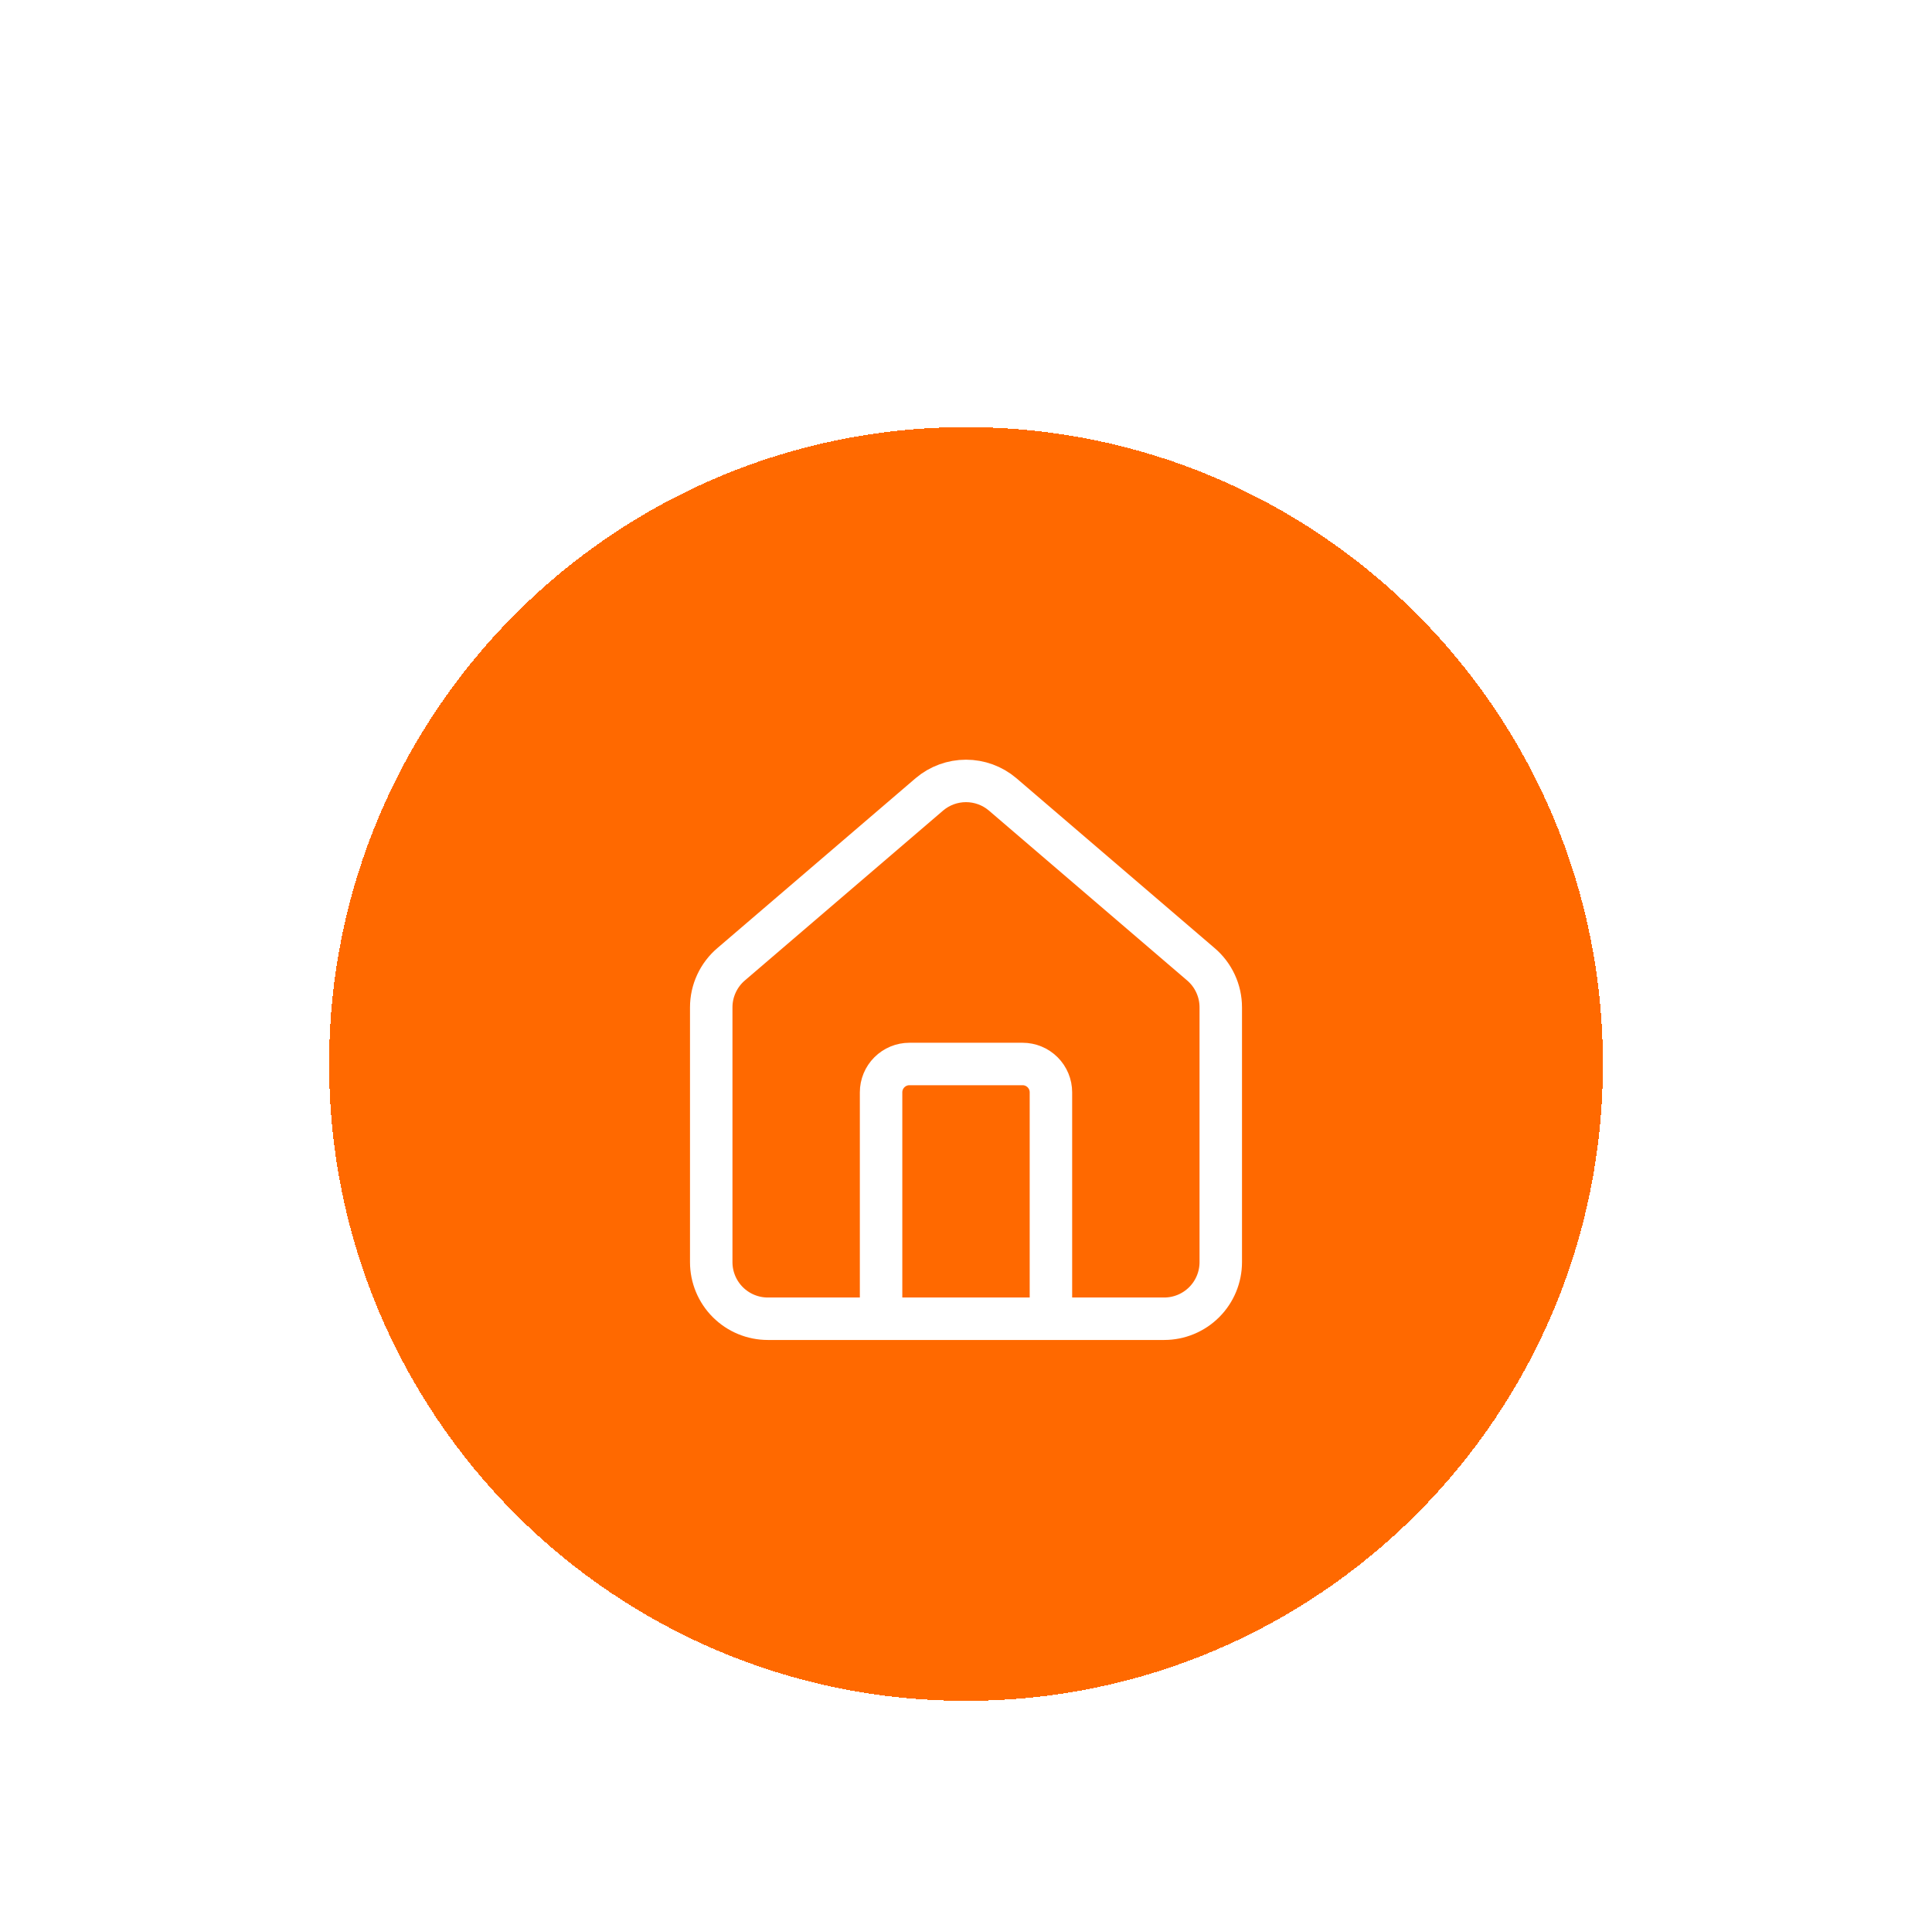 <svg width="91" height="90" viewBox="0 0 91 90" fill="none" xmlns="http://www.w3.org/2000/svg">
<g filter="url(#filter0_dd_210_1333)">
<path d="M15.5 33C15.5 16.431 28.931 3 45.5 3C62.069 3 75.5 16.431 75.5 33C75.5 49.569 62.069 63 45.5 63C28.931 63 15.5 49.569 15.5 33Z" fill="#FF6900" shape-rendering="crispEdges"/>
<path d="M49.5 45V34.333C49.5 33.98 49.359 33.641 49.109 33.391C48.859 33.141 48.52 33 48.167 33H42.833C42.48 33 42.141 33.141 41.891 33.391C41.641 33.641 41.5 33.98 41.5 34.333V45" stroke="white" stroke-width="2" stroke-linecap="round" stroke-linejoin="round"/>
<path d="M33.5 30.333C33.5 29.945 33.584 29.562 33.748 29.21C33.911 28.858 34.149 28.546 34.445 28.296L43.779 20.296C44.26 19.889 44.87 19.666 45.5 19.666C46.13 19.666 46.74 19.889 47.221 20.296L56.555 28.296C56.851 28.546 57.089 28.858 57.252 29.21C57.416 29.562 57.5 29.945 57.5 30.333V42.333C57.5 43.041 57.219 43.719 56.719 44.219C56.219 44.719 55.541 45 54.833 45H36.167C35.459 45 34.781 44.719 34.281 44.219C33.781 43.719 33.5 43.041 33.5 42.333V30.333Z" stroke="white" stroke-width="2" stroke-linecap="round" stroke-linejoin="round"/>
</g>
<defs>
<filter id="filter0_dd_210_1333" x="0.826" y="0.554" width="89.347" height="89.347" filterUnits="userSpaceOnUse" color-interpolation-filters="sRGB">
<feFlood flood-opacity="0" result="BackgroundImageFix"/>
<feColorMatrix in="SourceAlpha" type="matrix" values="0 0 0 0 0 0 0 0 0 0 0 0 0 0 0 0 0 0 127 0" result="hardAlpha"/>
<feMorphology radius="4.891" operator="erode" in="SourceAlpha" result="effect1_dropShadow_210_1333"/>
<feOffset dy="4.891"/>
<feGaussianBlur stdDeviation="3.668"/>
<feComposite in2="hardAlpha" operator="out"/>
<feColorMatrix type="matrix" values="0 0 0 0 0 0 0 0 0 0 0 0 0 0 0 0 0 0 0.1 0"/>
<feBlend mode="normal" in2="BackgroundImageFix" result="effect1_dropShadow_210_1333"/>
<feColorMatrix in="SourceAlpha" type="matrix" values="0 0 0 0 0 0 0 0 0 0 0 0 0 0 0 0 0 0 127 0" result="hardAlpha"/>
<feMorphology radius="3.668" operator="erode" in="SourceAlpha" result="effect2_dropShadow_210_1333"/>
<feOffset dy="12.228"/>
<feGaussianBlur stdDeviation="9.171"/>
<feComposite in2="hardAlpha" operator="out"/>
<feColorMatrix type="matrix" values="0 0 0 0 0 0 0 0 0 0 0 0 0 0 0 0 0 0 0.1 0"/>
<feBlend mode="normal" in2="effect1_dropShadow_210_1333" result="effect2_dropShadow_210_1333"/>
<feBlend mode="normal" in="SourceGraphic" in2="effect2_dropShadow_210_1333" result="shape"/>
</filter>
</defs>
</svg>
